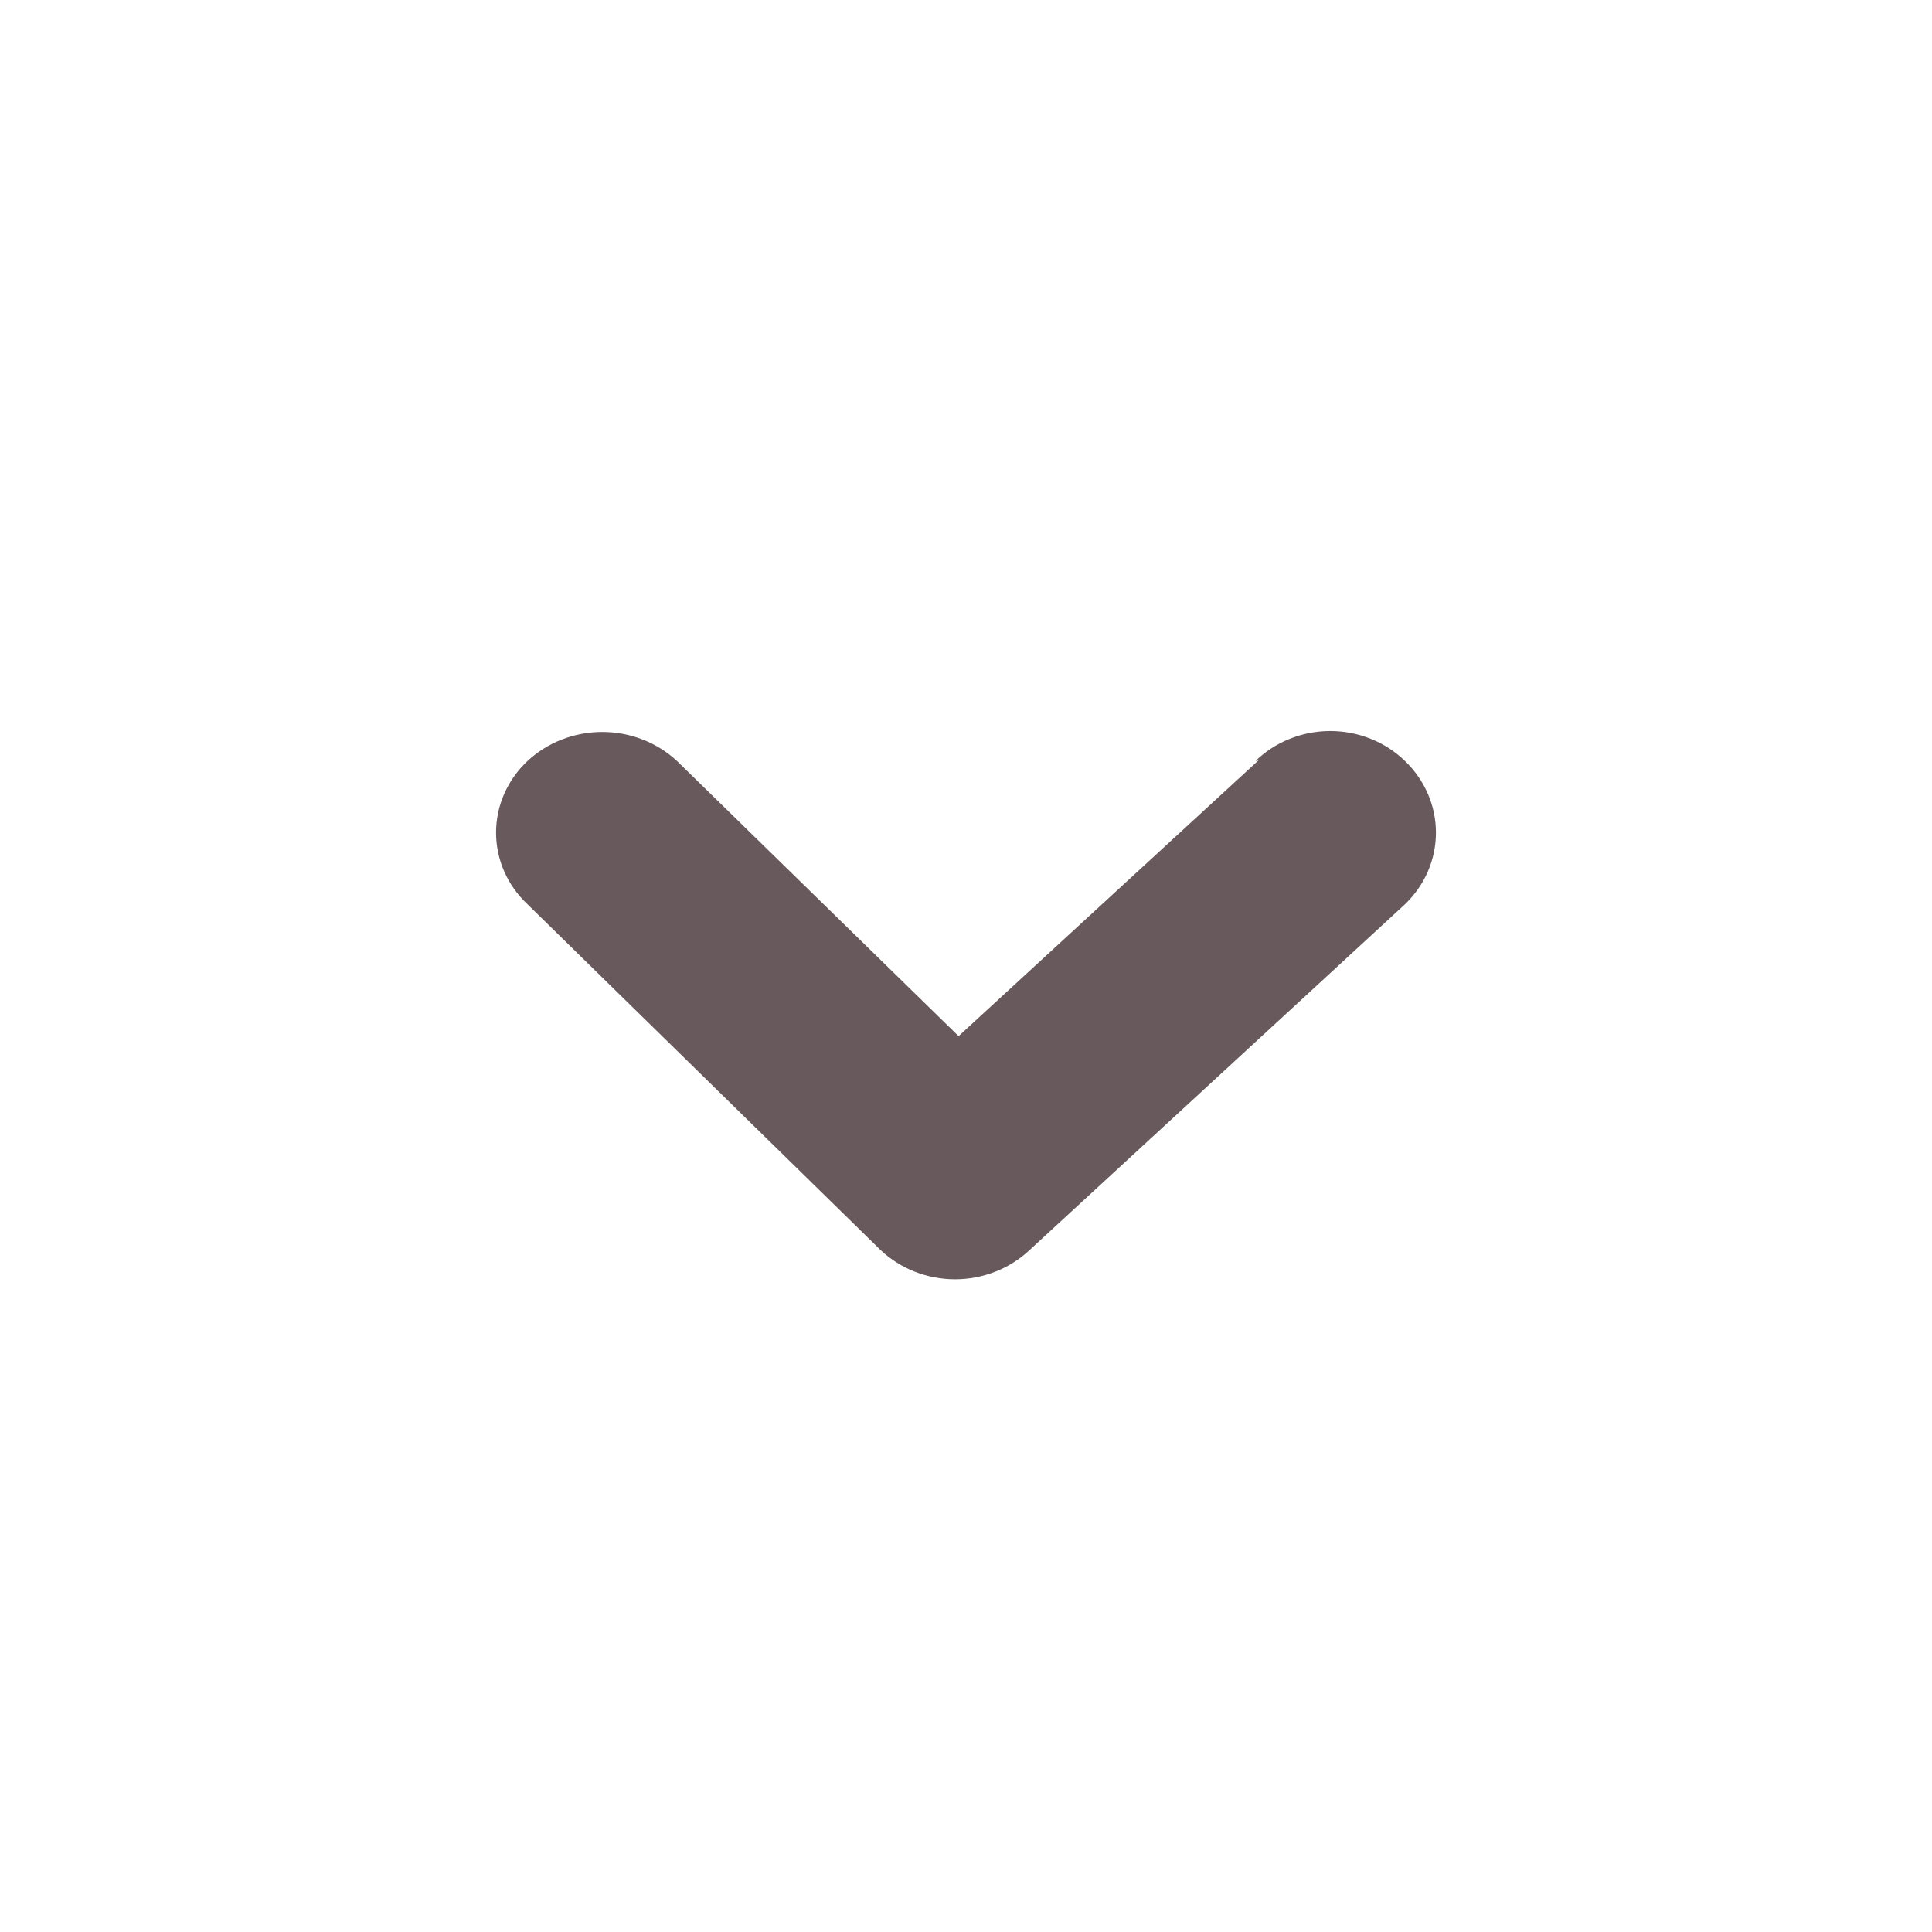 <svg width="37" height="37" viewBox="0 0 37 37" fill="none" xmlns="http://www.w3.org/2000/svg">
<path d="M24.111 14.553L18.358 19.843L12.966 14.575C12.583 14.218 12.069 14.018 11.534 14.018C10.998 14.018 10.484 14.218 10.101 14.575C9.911 14.754 9.759 14.967 9.656 15.203C9.553 15.438 9.5 15.691 9.5 15.946C9.5 16.201 9.553 16.454 9.656 16.689C9.759 16.925 9.911 17.138 10.101 17.317L16.869 23.945C17.249 24.3 17.759 24.5 18.29 24.5C18.822 24.5 19.332 24.3 19.712 23.945L26.908 17.317C27.287 16.953 27.5 16.46 27.5 15.946C27.5 15.432 27.287 14.939 26.908 14.575C26.721 14.393 26.499 14.248 26.253 14.15C26.007 14.051 25.743 14 25.476 14C25.209 14 24.945 14.051 24.699 14.15C24.453 14.248 24.23 14.393 24.043 14.575L24.111 14.553Z" fill="#68595C"/>
</svg>

